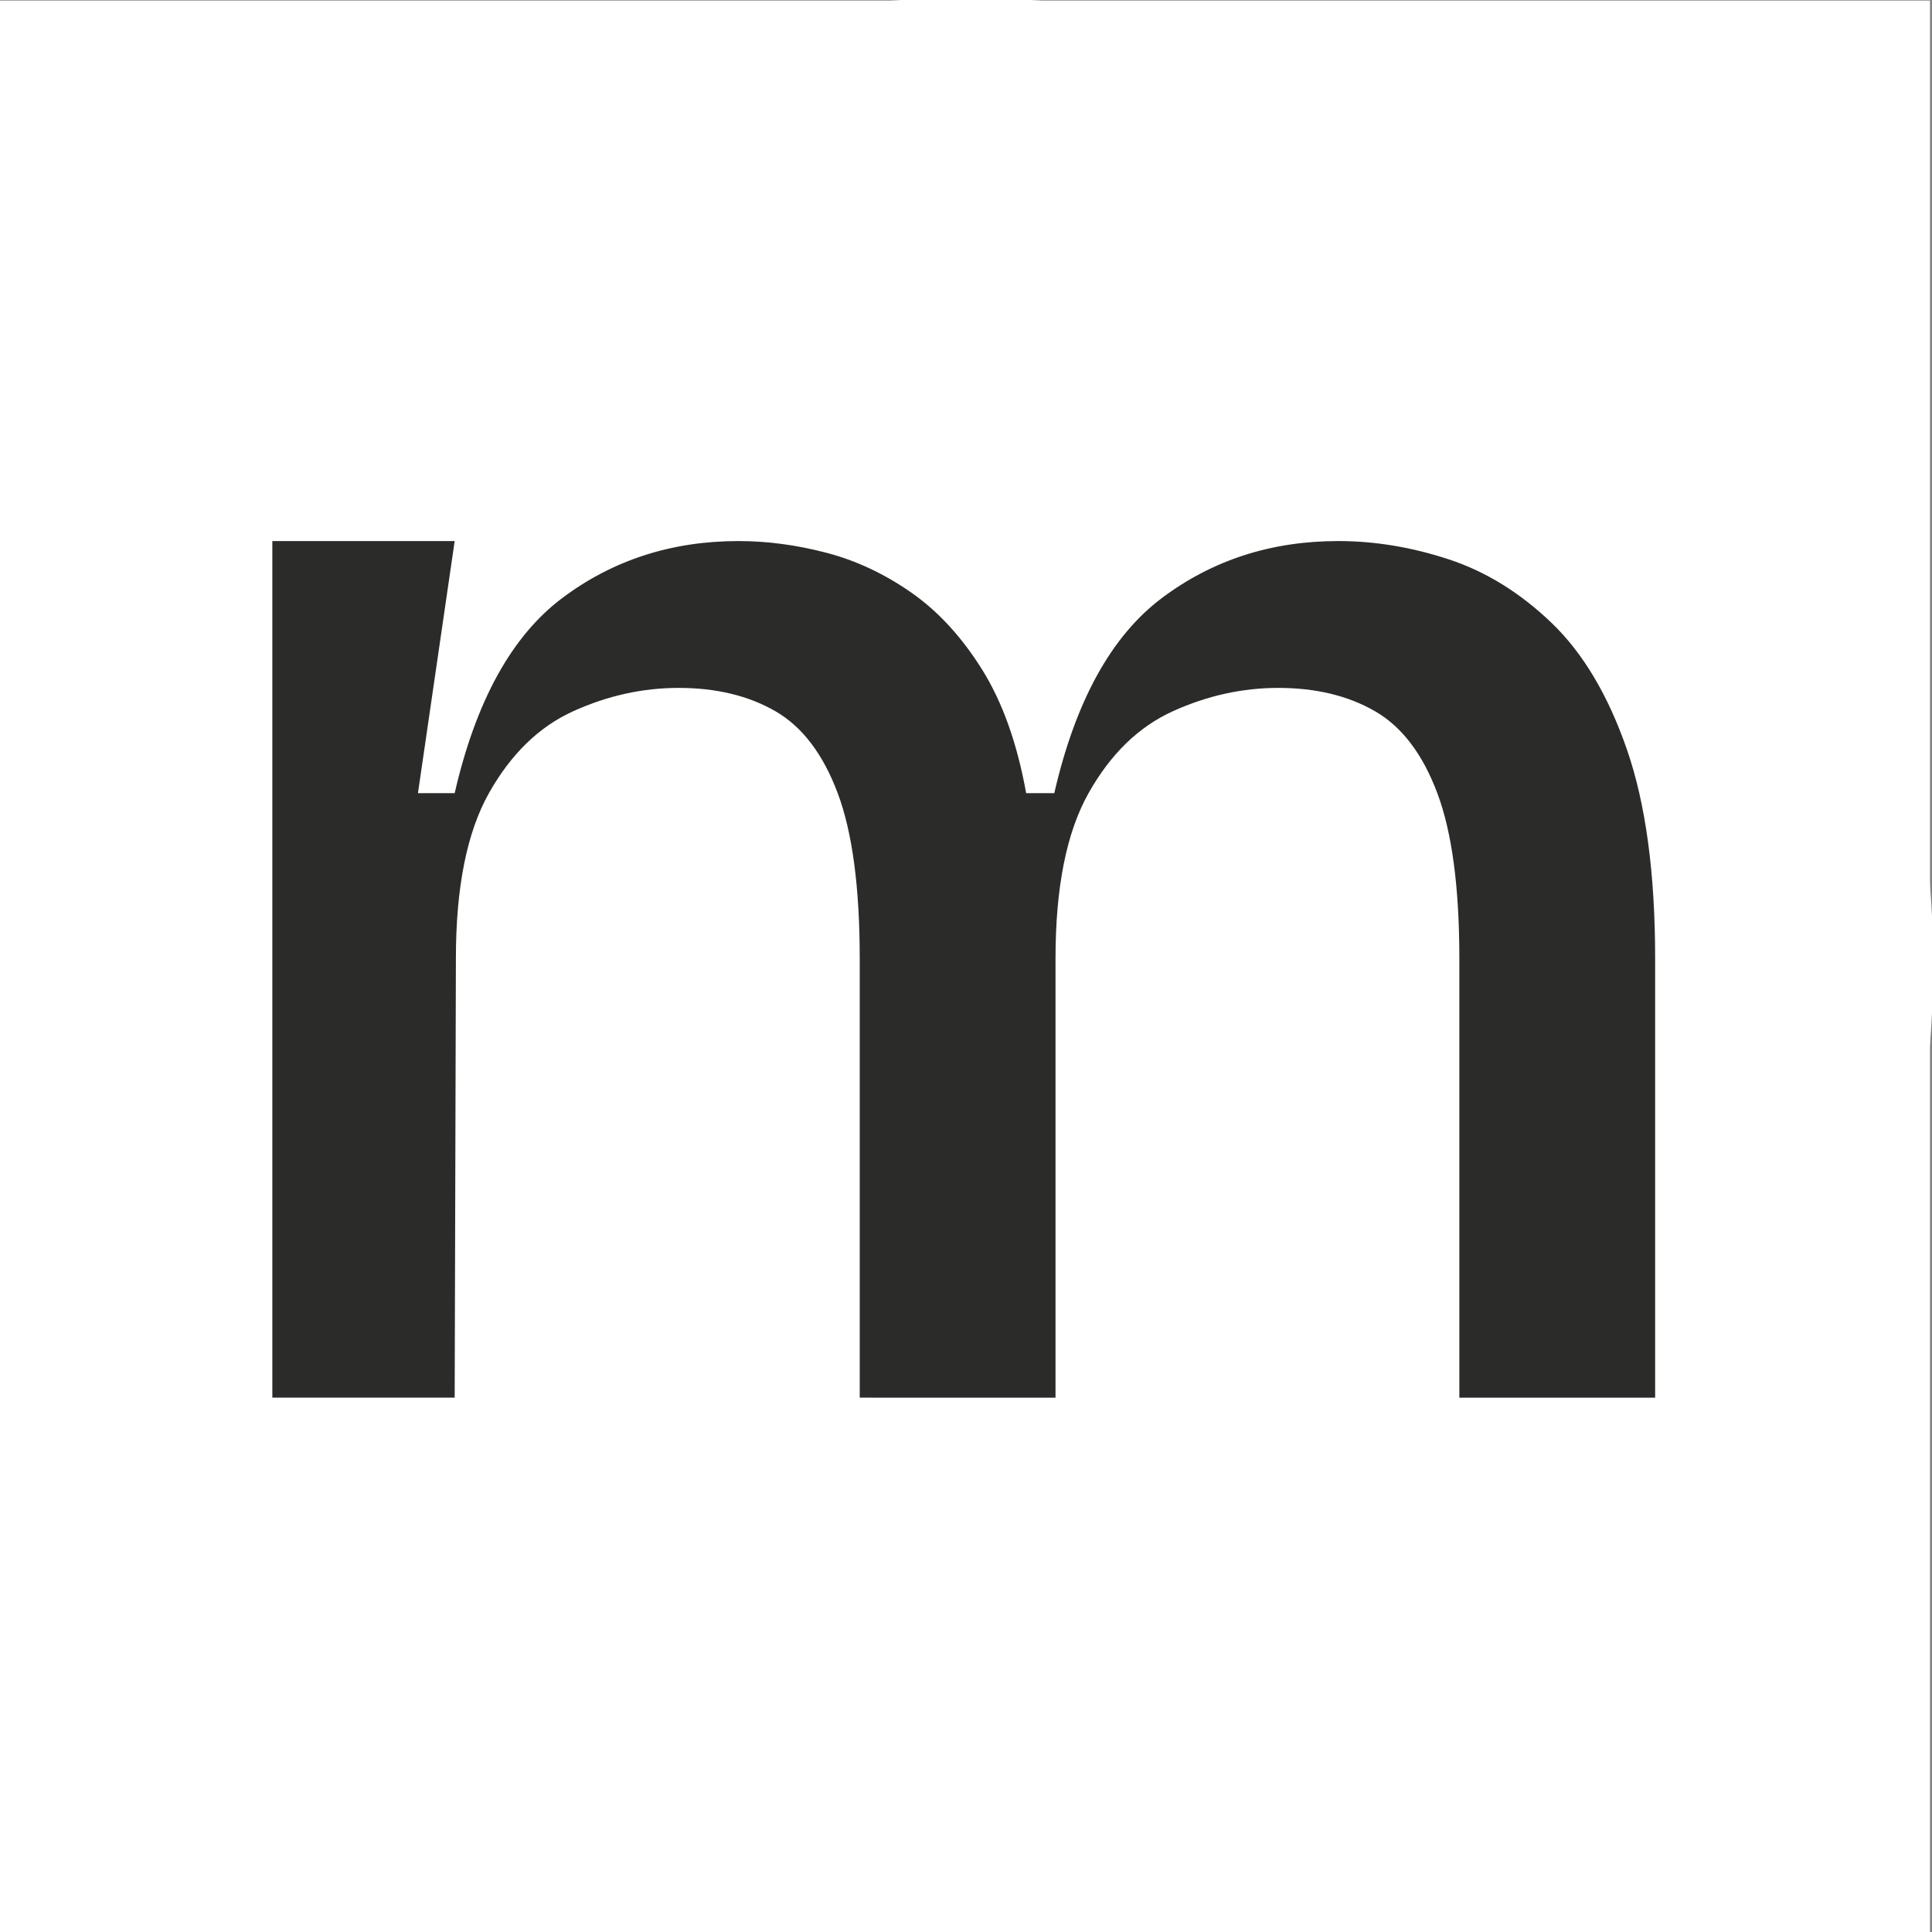 <?xml version="1.0" encoding="UTF-8"?>
<svg data-bbox="-21.65 -13.26 21024.48 21019.379" viewBox="0 0 21000 21000" height="210mm" width="210mm" xmlns="http://www.w3.org/2000/svg" shape-rendering="geometricPrecision" text-rendering="geometricPrecision" image-rendering="optimizeQuality" fill-rule="evenodd" clip-rule="evenodd" data-type="ugc">
    <rect x="0" y="0" width="21000" height="21000" fill="#808080" stroke="none"/>
    <g>
        <path fill="#ffffff" d="M20978.35 6.12v21000h-21000V6.12z"/>
        <path stroke="#ffffff" stroke-width="20" stroke-miterlimit="22.926" fill="#ffffff" d="M21002.83 10486.74c0 5798.99-4701.01 10500-10500 10500s-10500-4701.01-10500-10500 4701.01-10500 10500-10500 10500 4701.01 10500 10500z"/>
        <path d="M2960.21 15191.96V5881.01h1981.93l-399.09 2740.07h399.09c230.53-1001.99 620.69-1709.23 1170.49-2121.51 549.8-412.35 1188.28-618.56 1915.37-618.56 310.42 0 627.42 42.1 951.09 126.39 323.61 84.28 631.75 228.32 924.44 432.27 292.63 204.01 549.74 483.3 771.47 838.02 221.66 354.72 381.3 802.52 478.84 1343.39h305.88c230.6-1001.99 620.76-1709.23 1170.56-2121.51 549.8-412.35 1188.28-618.56 1915.44-618.56 398.96 0 800.25 66.49 1203.74 199.54 403.48 132.99 775.93 363.58 1117.32 691.65 341.39 328.13 614.02 786.99 817.97 1376.7 204.01 589.64 305.95 1345.65 305.95 2267.89v4775.17h-2128.18v-4775.17q0-1157.205-239.46-1795.71c-159.56-425.61-385.69-722.7-678.38-891.13-292.63-168.49-642.88-252.78-1050.77-252.78-390.16 0-771.46 84.29-1143.9 252.78-372.44 168.43-678.39 465.52-917.85 891.13-239.38 425.67-359.11 1024.24-359.11 1795.71v4775.17H9344.87v-4775.17c0-771.47-79.82-1370.04-239.45-1795.71-159.64-425.61-385.7-722.7-678.32-891.13-292.7-168.49-642.95-252.78-1050.83-252.78-390.17 0-771.54 84.29-1143.98 252.78-372.37 168.43-678.32 465.52-917.78 891.13-239.38 425.67-359.11 1024.24-359.11 1795.71l-13.26 4775.17z" fill="#2b2b2a" fill-rule="nonzero"/>
    </g>
</svg>
